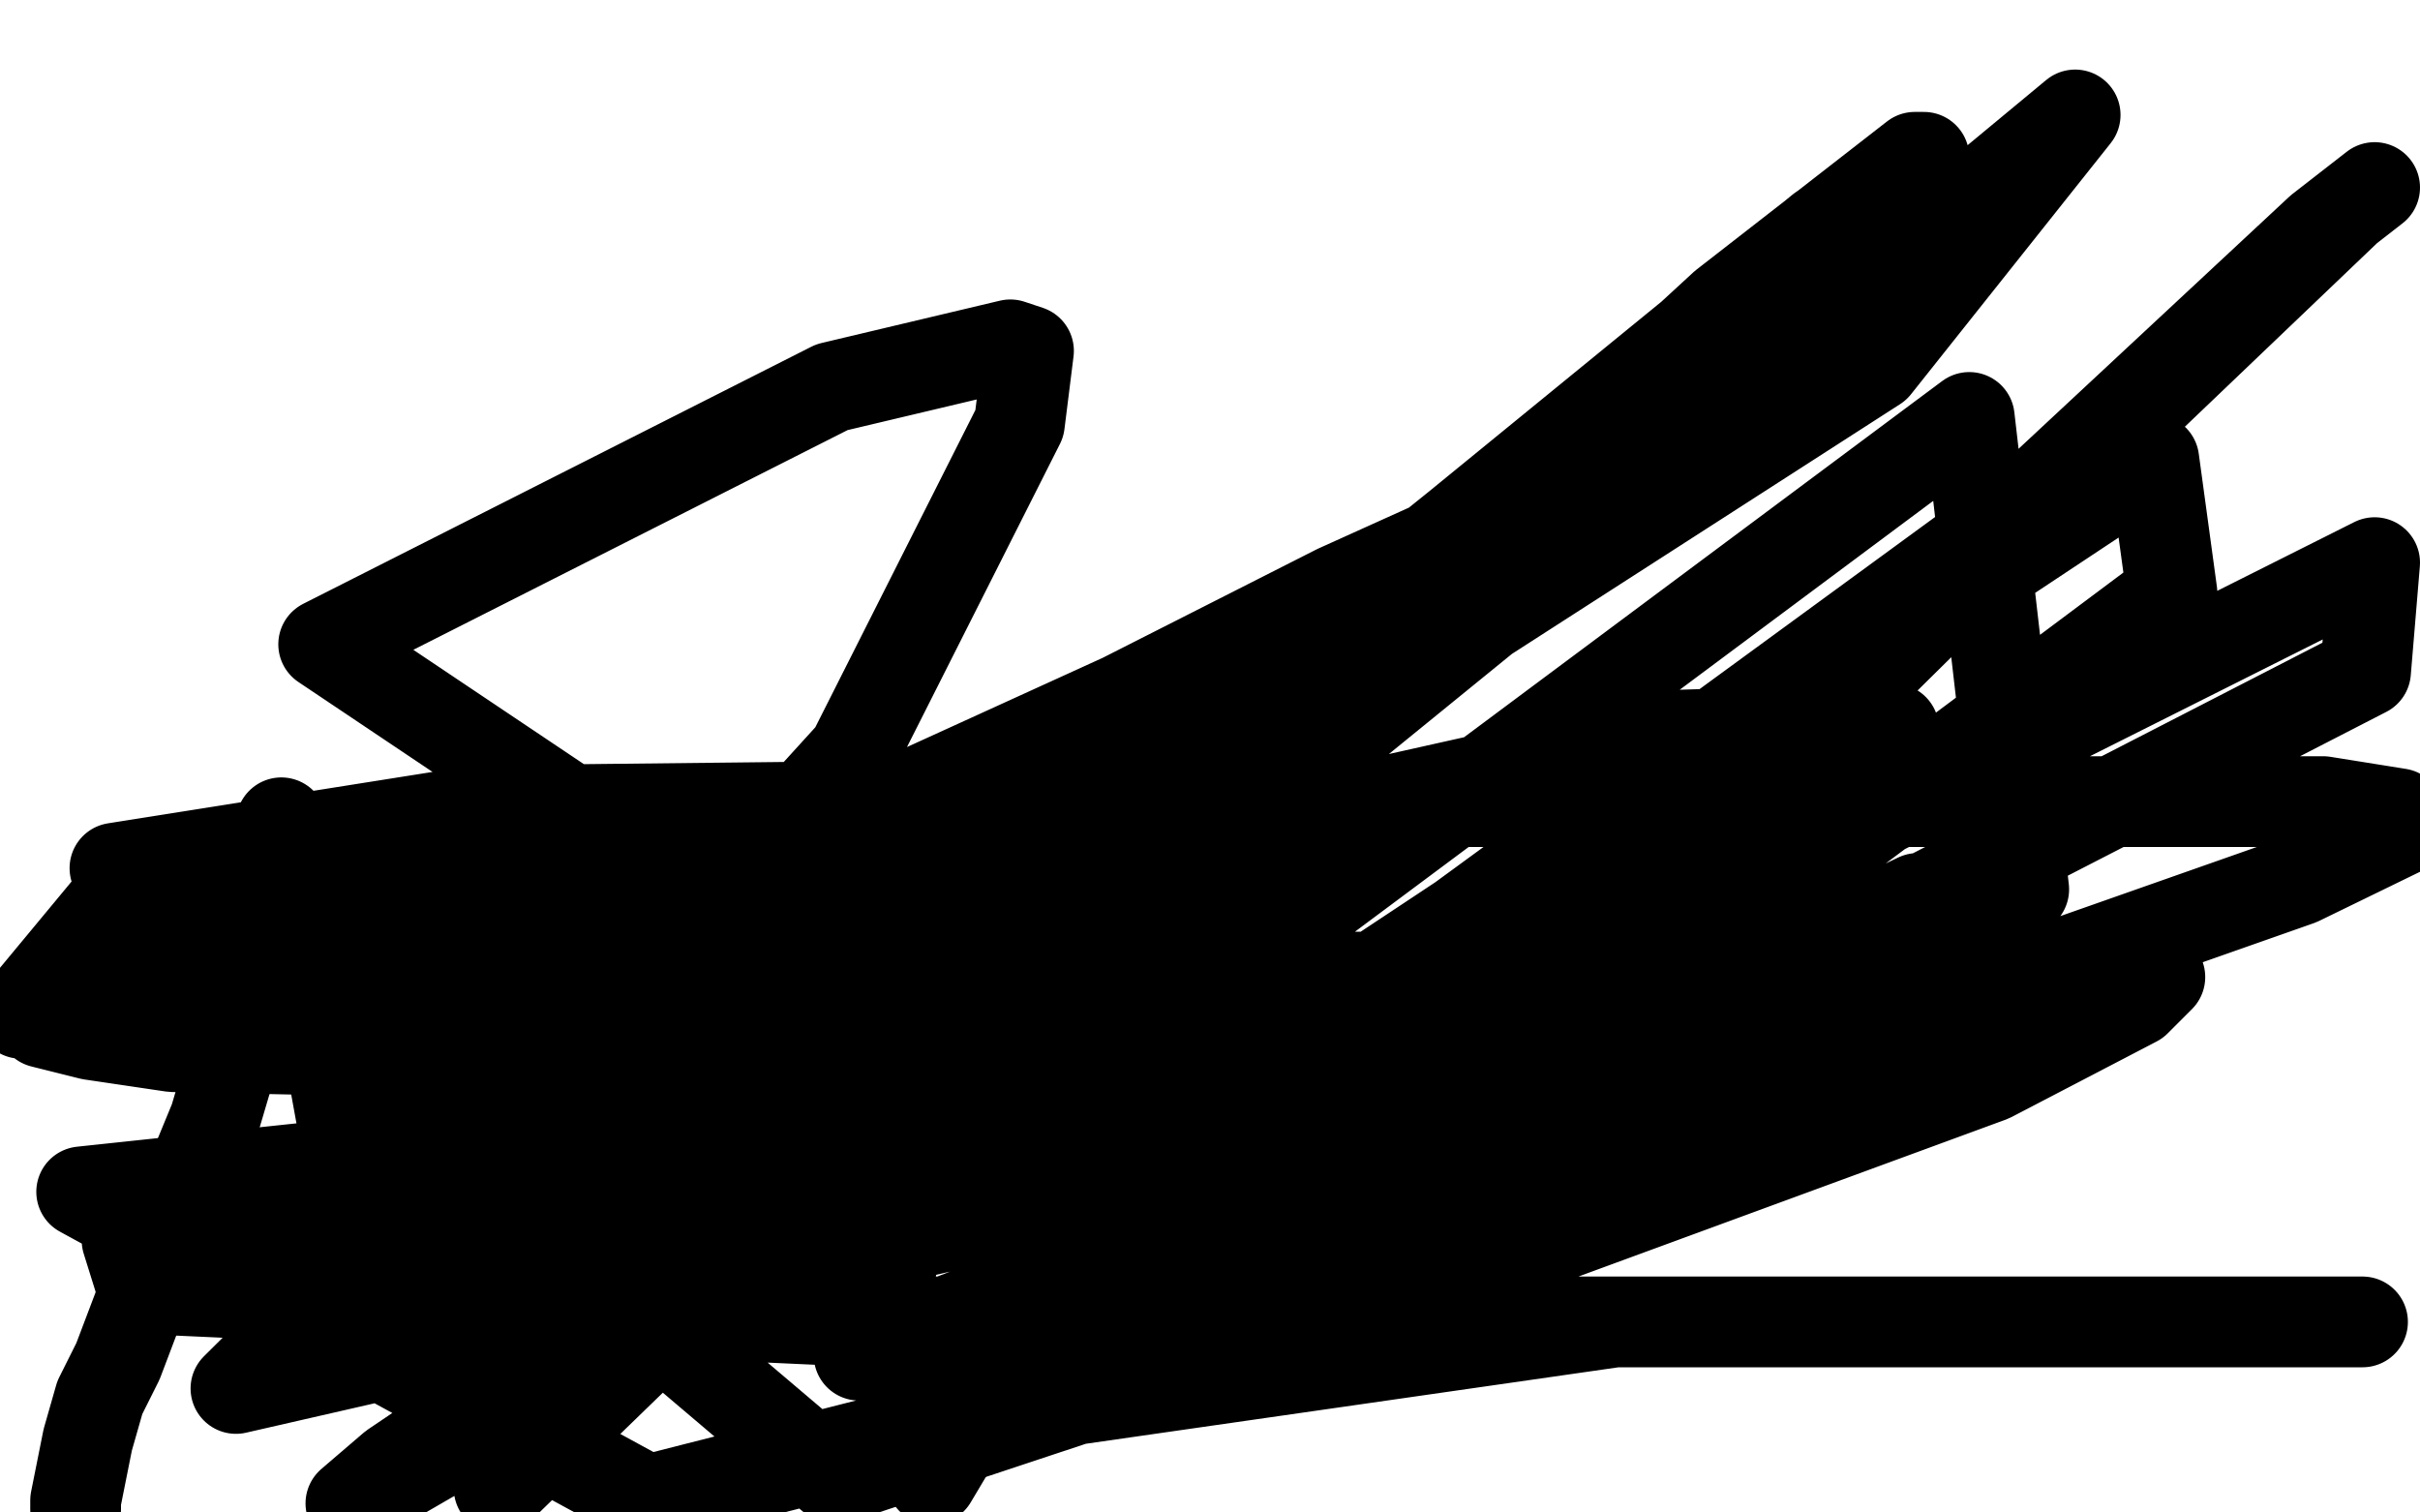 <?xml version="1.0" standalone="no"?>
<!DOCTYPE svg PUBLIC "-//W3C//DTD SVG 1.1//EN"
"http://www.w3.org/Graphics/SVG/1.1/DTD/svg11.dtd">

<svg width="800" height="500" version="1.1" xmlns="http://www.w3.org/2000/svg" xmlns:xlink="http://www.w3.org/1999/xlink" style="stroke-antialiasing: false"><desc>This SVG has been created on https://colorillo.com/</desc><rect x='0' y='0' width='800' height='500' style='fill: rgb(255,255,255); stroke-width:0' /><polyline points="274,298 278,296 278,296 283,294 283,294 302,287 302,287 315,282 315,282 325,278 325,278 326,278 326,278 323,279 323,279 317,282 295,290 265,302 254,305 233,315 230,318 229,318 230,318 250,316 297,306 338,293 401,281 454,273 464,272 461,272 403,281 355,289 321,294 214,306 113,310 80,312 34,321 23,327 23,329 26,331 44,334 58,334 122,334 234,314 387,281 462,264 556,243 621,241 626,241 624,241 611,244 591,247 500,263 366,278 208,282 127,287 41,294 7,335 27,337 117,337 238,327 311,307 411,290 438,290 439,291 435,293 392,304 296,323 252,328 126,339 89,340 270,340 512,321 585,321 587,321 581,323 496,335 431,337 272,337 134,337 34,337 22,337 14,337 14,338 30,342 57,346 152,348 245,347 317,334 425,323 449,323 446,325 432,331 314,358 215,374 27,394 214,496 332,466 534,437 696,437 778,437 781,437 773,437 733,437 582,437 498,437 288,437 47,426 42,410 205,405 373,374 467,354 566,335 573,334 572,334 530,334 341,334 222,334 132,393 324,398 411,394 615,342 760,291 799,272 793,269 768,265 633,265 433,265 158,268 38,287 276,489 481,421 658,356 706,331 714,323 707,323 618,352 537,380 284,448 474,375 618,311 635,298 634,297 573,326 467,370 78,459 212,326 282,249 337,140 340,116 334,114 275,128 107,213 374,392 496,331 785,186 782,222 502,366 394,363 483,304 665,171 767,76 785,62 776,69 709,133 544,296 377,421 400,325 651,138 669,294 410,416 532,335 718,196 712,152 623,211 371,413 242,368 313,310 482,174 602,76 632,55 636,52 633,52 570,101 520,147 379,281 241,410 130,485 116,497 154,475 275,360 442,223 528,169 686,38 620,121 491,204 287,370 165,492 298,363 375,286 485,193 526,155 529,150 528,150 521,153 473,181 442,195 371,231 303,262 265,277 226,295 216,299" style="fill: none; stroke: #000000; stroke-width: 30; stroke-linejoin: round; stroke-linecap: round; stroke-antialiasing: false; stroke-antialias: 0; opacity: 1.0"/>
<polyline points="421,303 411,313 411,313 400,329 400,329 361,400 361,400 308,489 308,489 292,435 302,375 306,346 306,337 304,322 298,315 296,315 287,324 265,350 226,405 195,458 117,392 103,315 101,300 96,281 93,272 93,274 93,280 93,286 92,297 84,326 71,370 64,387 50,421 39,450 33,462 29,476 27,486 25,496 25,499" style="fill: none; stroke: #000000; stroke-width: 30; stroke-linejoin: round; stroke-linecap: round; stroke-antialiasing: false; stroke-antialias: 0; opacity: 1.0"/>
</svg>

